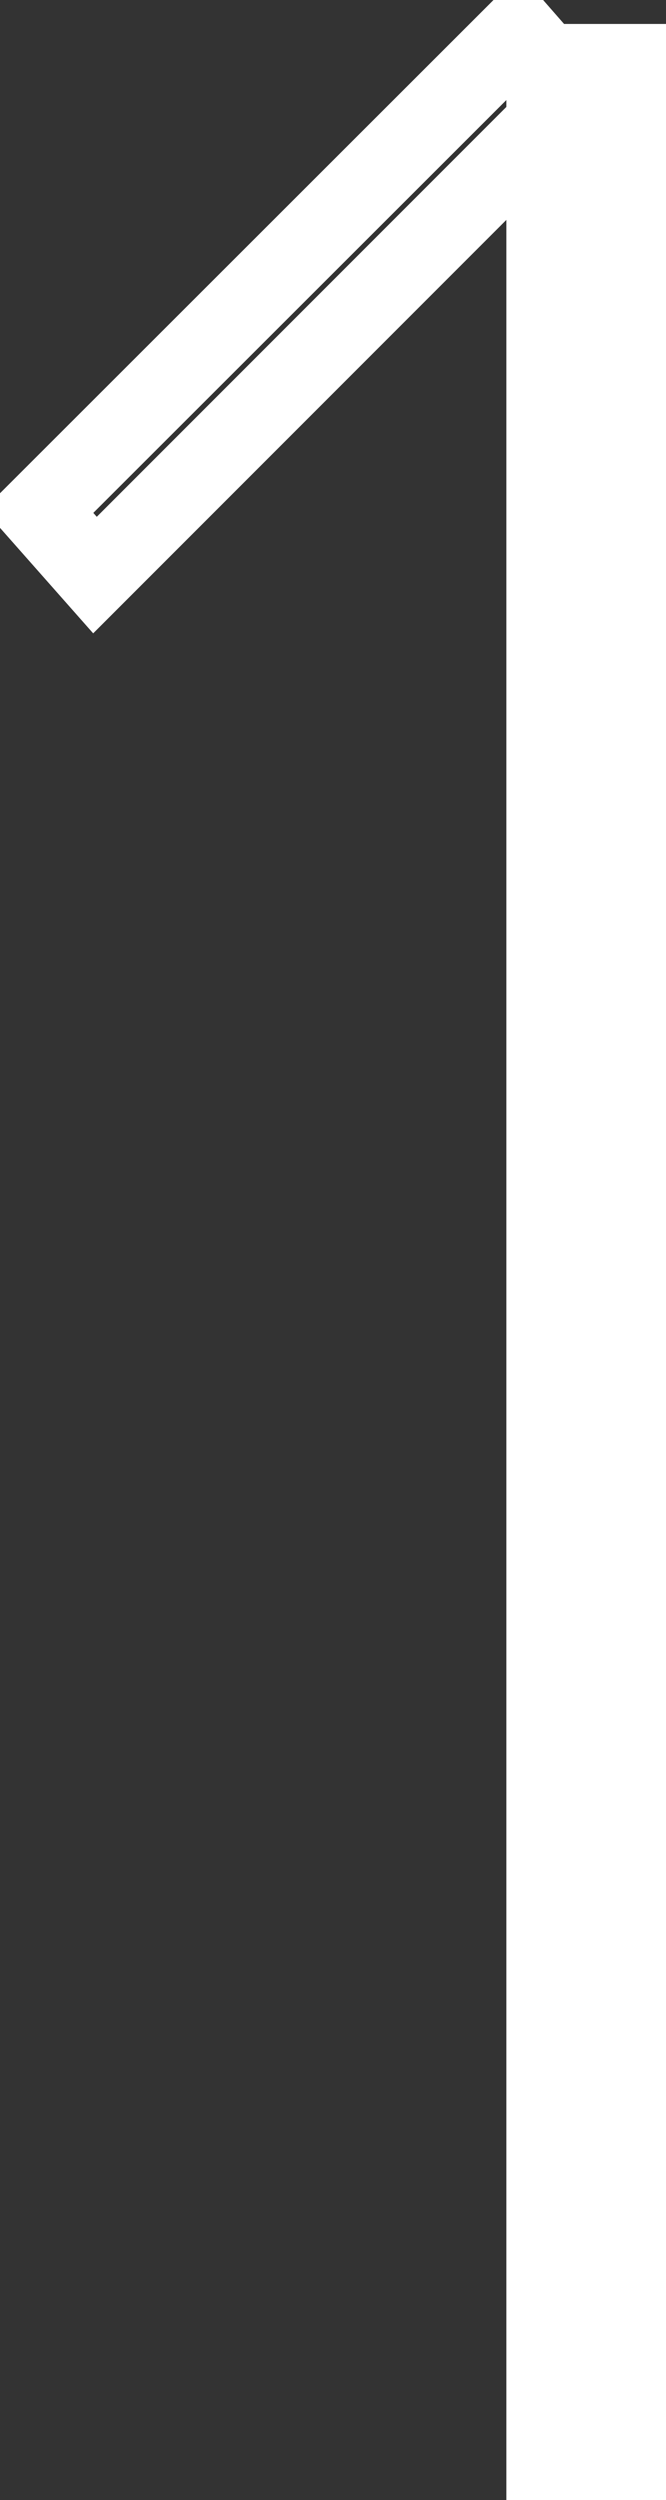 <svg id="arrow" xmlns="http://www.w3.org/2000/svg" width="8.344" height="31.3" viewBox="0 0 8.344 31.3">
  <rect x="0" y="0" width="8.344" height="31.3" fill="#333333" stroke="none"/>
  <defs>
    <style>
      .cls-1 {
        fill: none;
        stroke: #fff;
        stroke-width: 1px;
        fill-rule: evenodd;
      }
    </style>
  </defs>
  <path id="シェイプ_952" data-name="シェイプ 952" class="cls-1" d="M999.646,13637.6l0.7,0.8-6,6-0.707-.8Z" transform="translate(-993.156 -13637.2)"/>
  <path id="シェイプ_952-2" data-name="シェイプ 952" class="cls-1" d="M1001,13668h-1v-30h1v30Z" transform="translate(-993.156 -13637.2)"/>
</svg>
